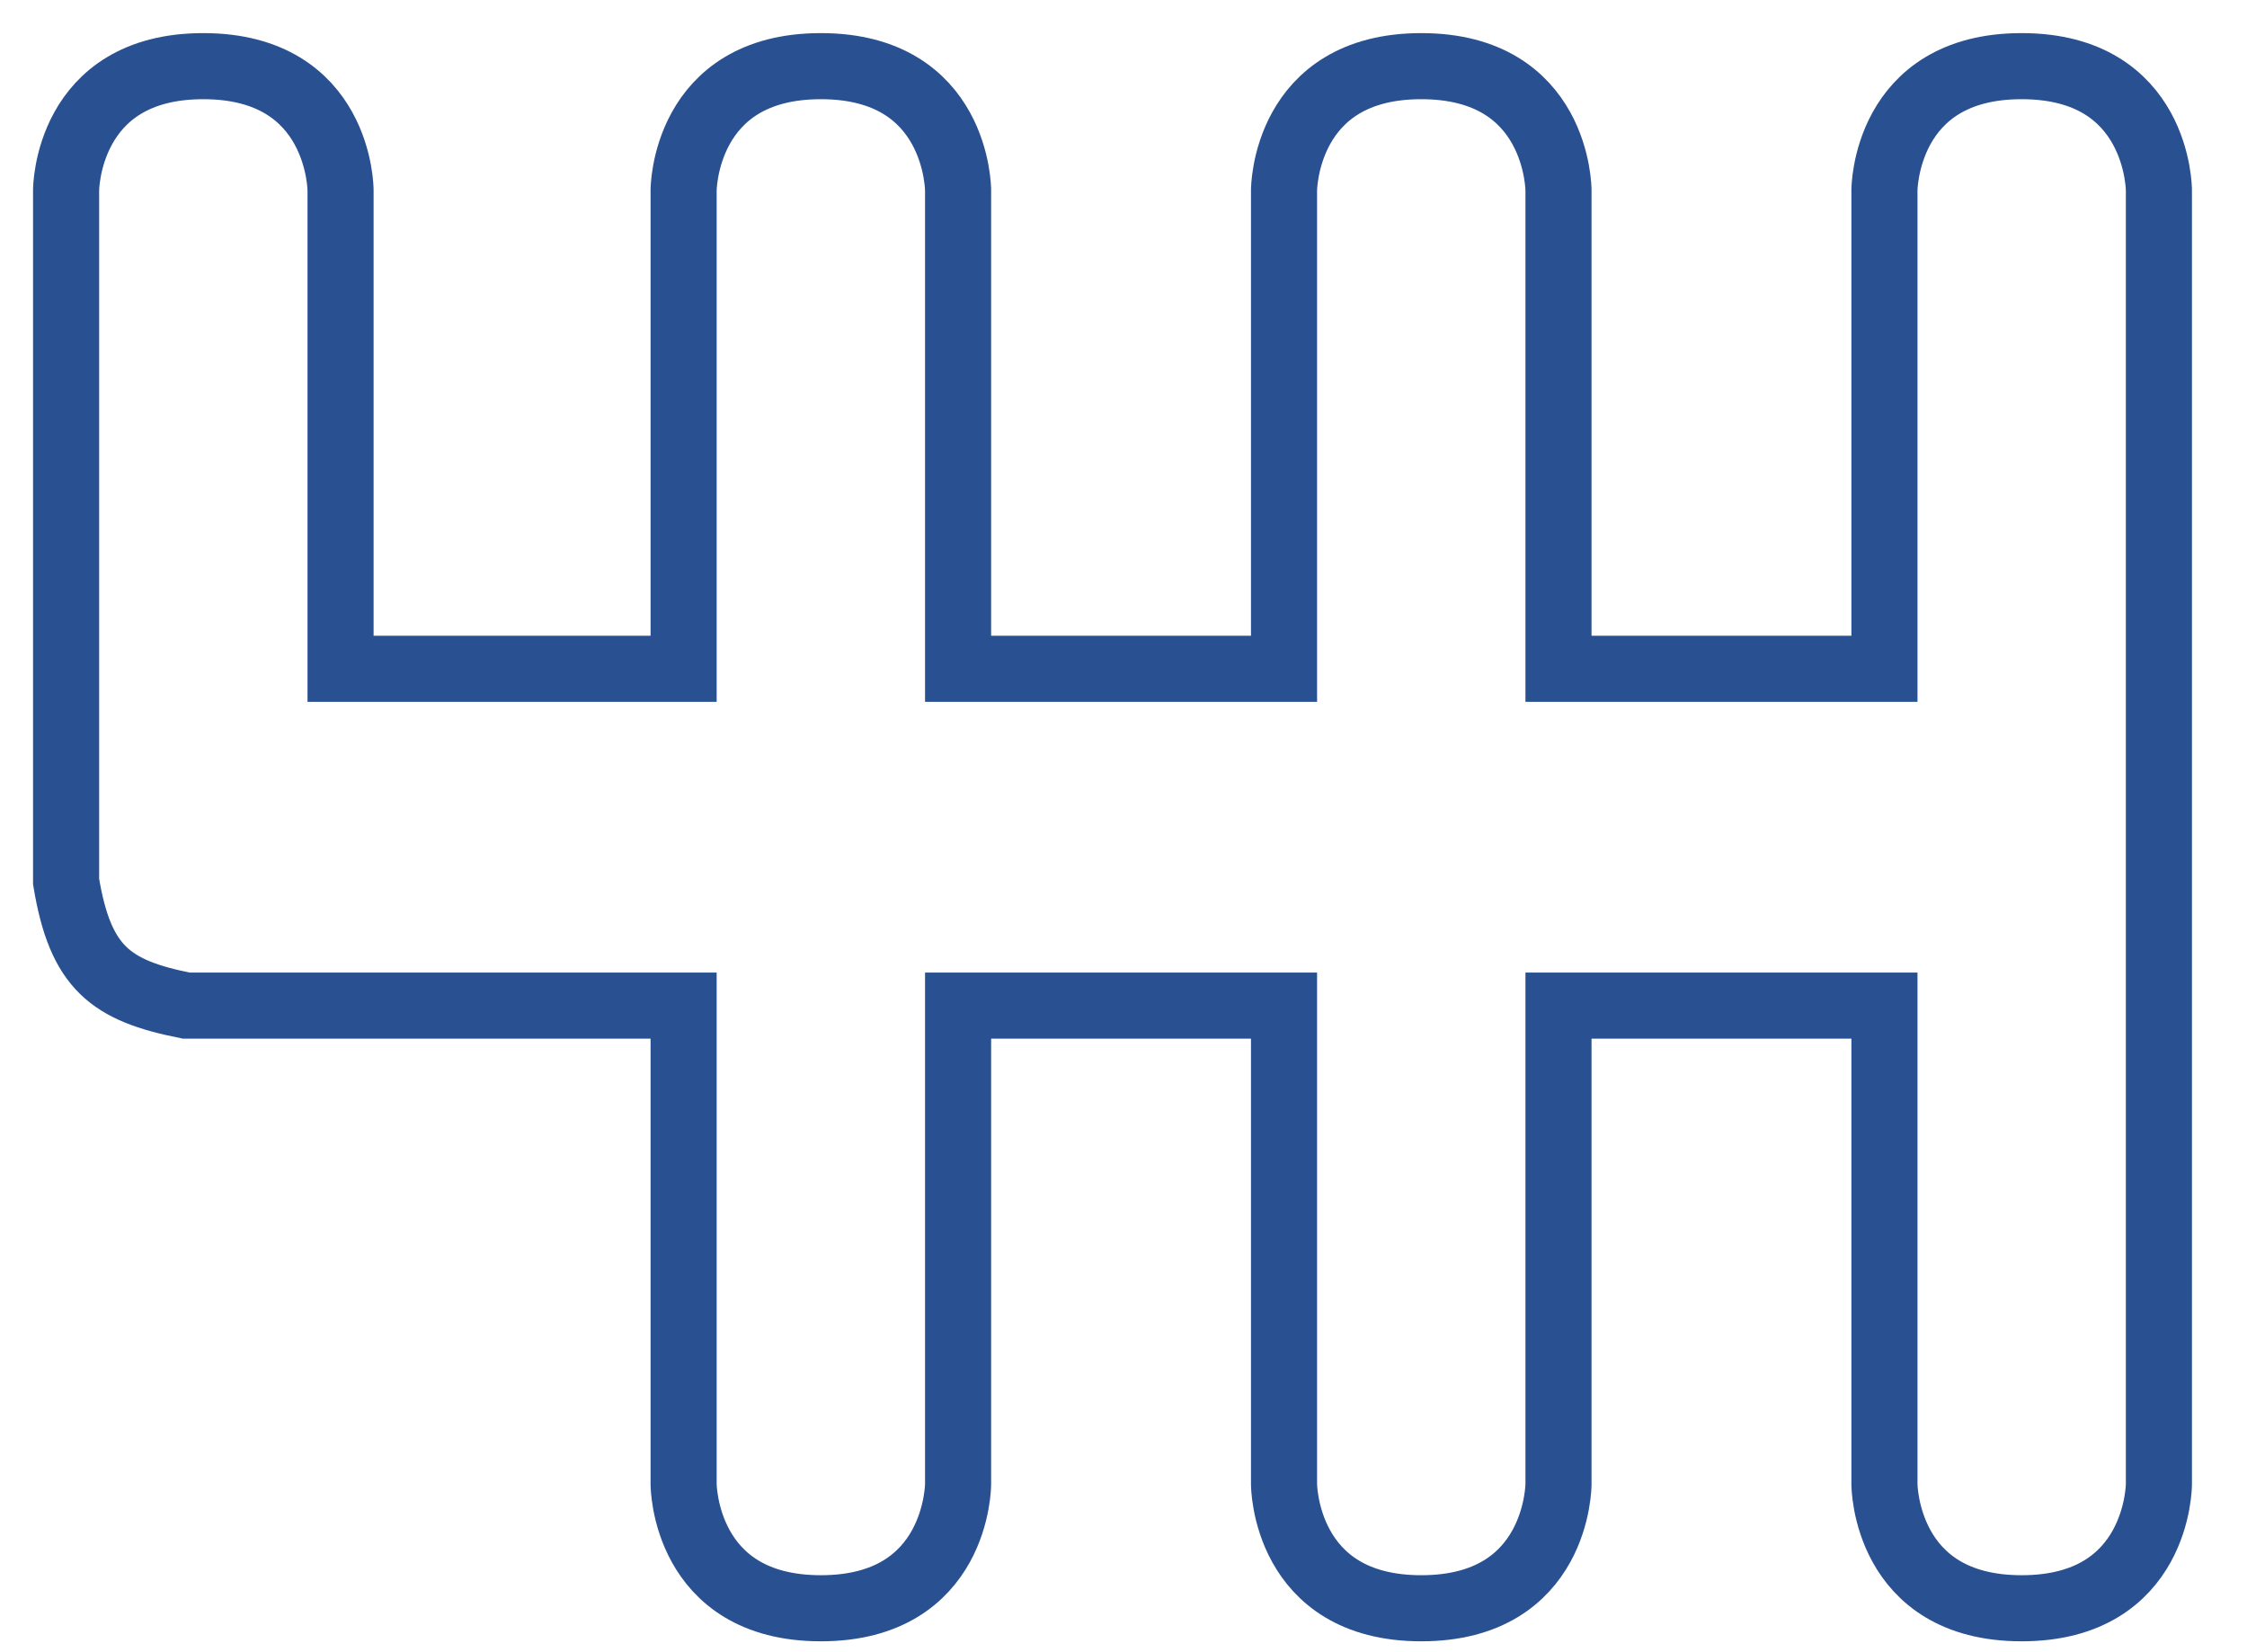 <svg width="34" height="25" viewBox="0 0 34 25" fill="none" xmlns="http://www.w3.org/2000/svg">
<path d="M23.582 15.216H27.994M23.582 15.216H28.514V22.457C28.514 22.457 28.514 24.335 30.59 24.335C32.667 24.335 32.667 22.457 32.667 22.457V10.12V2.879C32.667 2.879 32.667 1.001 30.59 1.001C28.514 1.001 28.514 2.879 28.514 2.879V10.12H23.582V2.879C23.582 2.879 23.582 1.001 21.506 1.001C19.429 1.001 19.429 2.879 19.429 2.879L19.429 10.12H14.497L14.497 2.879C14.497 2.879 14.497 1.001 12.421 1.001C10.344 1.001 10.344 2.879 10.344 2.879C10.344 3.093 10.344 7.796 10.344 10.12H5.153V2.879C5.153 2.879 5.153 1.001 3.076 1.001C1 1.001 1 2.879 1 2.879V13.339C1.216 14.645 1.672 14.988 2.817 15.216H10.344V22.457C10.344 22.457 10.344 24.335 12.421 24.335C14.497 24.335 14.497 22.457 14.497 22.457L14.497 15.216H19.429L19.429 22.457C19.429 22.457 19.429 24.335 21.506 24.335C23.582 24.335 23.582 22.457 23.582 22.457L23.582 15.216Z" stroke="#295091"/>
</svg>
